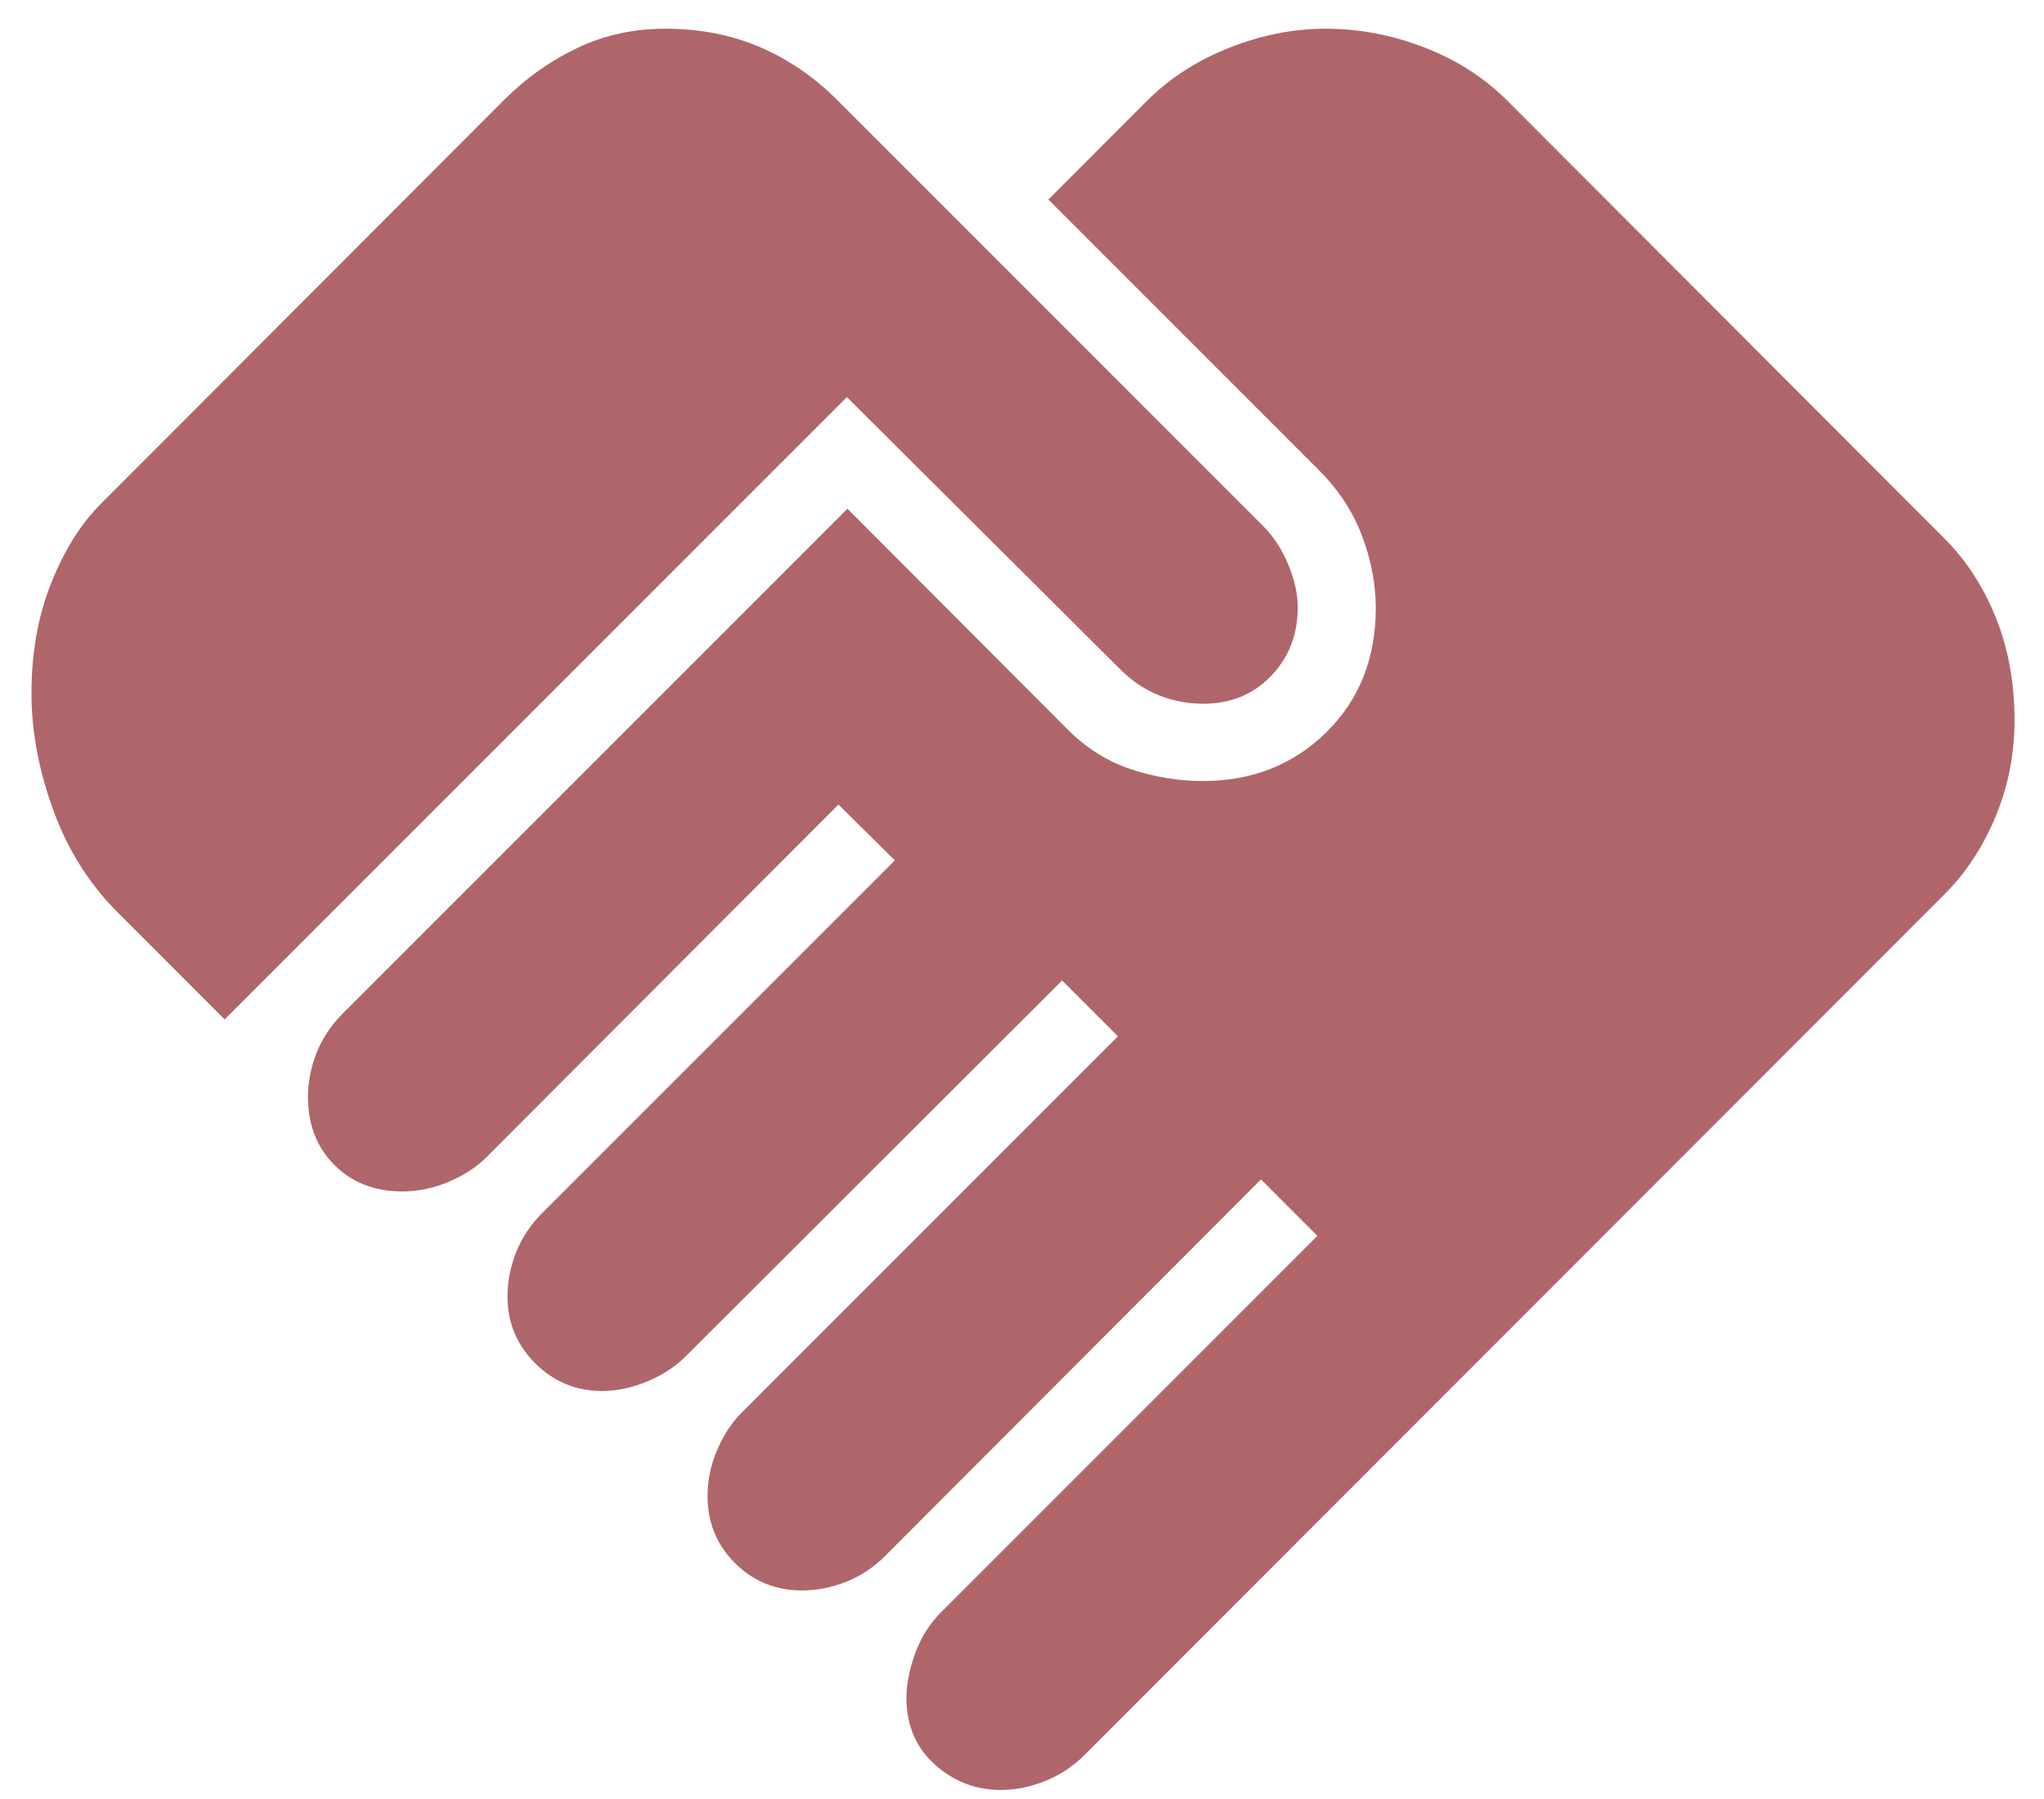 <svg width="50" height="44" viewBox="0 0 50 44" fill="none" xmlns="http://www.w3.org/2000/svg">
<path d="M24.481 43.779C23.869 43.779 23.331 43.572 22.868 43.157C22.405 42.742 22.173 42.196 22.173 41.52C22.173 41.196 22.244 40.838 22.384 40.445C22.526 40.052 22.737 39.715 23.02 39.433L32.226 30.227L30.846 28.846L21.654 38.053C21.372 38.336 21.053 38.547 20.697 38.688C20.342 38.829 19.981 38.899 19.616 38.899C18.971 38.899 18.425 38.675 17.978 38.228C17.531 37.781 17.308 37.236 17.308 36.592C17.308 36.207 17.386 35.831 17.543 35.464C17.7 35.097 17.899 34.794 18.14 34.553L27.346 25.346L25.981 23.981L16.774 33.173C16.524 33.423 16.213 33.627 15.841 33.784C15.47 33.941 15.096 34.02 14.721 34.02C14.087 34.02 13.543 33.794 13.091 33.342C12.64 32.89 12.414 32.346 12.414 31.712C12.414 31.346 12.484 30.986 12.625 30.63C12.766 30.274 12.977 29.956 13.259 29.673L21.89 21.043L20.509 19.678L11.895 28.308C11.654 28.548 11.348 28.747 10.976 28.904C10.604 29.061 10.226 29.14 9.841 29.14C9.165 29.14 8.611 28.924 8.18 28.493C7.749 28.062 7.534 27.508 7.534 26.832C7.534 26.467 7.604 26.106 7.745 25.75C7.886 25.394 8.098 25.076 8.38 24.793L20.731 12.443L26.116 17.841C26.574 18.3 27.092 18.624 27.668 18.815C28.245 19.006 28.83 19.102 29.423 19.102C30.628 19.102 31.635 18.705 32.443 17.912C33.25 17.118 33.654 16.104 33.654 14.87C33.654 14.287 33.542 13.699 33.318 13.106C33.093 12.513 32.742 11.978 32.264 11.5L25.645 4.88L28.096 2.428C28.644 1.89 29.308 1.467 30.086 1.162C30.866 0.855 31.645 0.702 32.423 0.702C33.25 0.702 34.058 0.855 34.846 1.162C35.635 1.467 36.308 1.899 36.866 2.457L47.572 13.178C48.098 13.704 48.514 14.345 48.82 15.101C49.126 15.858 49.279 16.696 49.279 17.616C49.279 18.449 49.123 19.237 48.813 19.978C48.502 20.721 48.088 21.35 47.572 21.866L26.52 42.933C26.25 43.202 25.934 43.41 25.572 43.558C25.21 43.705 24.846 43.779 24.481 43.779ZM5.495 24.933L2.909 22.346C2.201 21.648 1.667 20.808 1.308 19.827C0.949 18.846 0.77 17.888 0.77 16.952C0.77 15.965 0.93 15.069 1.25 14.265C1.571 13.46 1.979 12.809 2.476 12.313L12.318 2.457C12.856 1.918 13.455 1.491 14.116 1.176C14.776 0.86 15.495 0.702 16.274 0.702C17.111 0.702 17.878 0.85 18.577 1.147C19.276 1.443 19.914 1.88 20.491 2.457L30.899 12.866C31.149 13.116 31.353 13.427 31.509 13.798C31.667 14.17 31.745 14.523 31.745 14.856C31.745 15.523 31.527 16.082 31.091 16.534C30.656 16.986 30.104 17.212 29.438 17.212C29.063 17.212 28.702 17.144 28.356 17.008C28.01 16.872 27.691 16.658 27.399 16.366L20.716 9.712L5.495 24.933Z" fill="#AF666B"/>
</svg>
